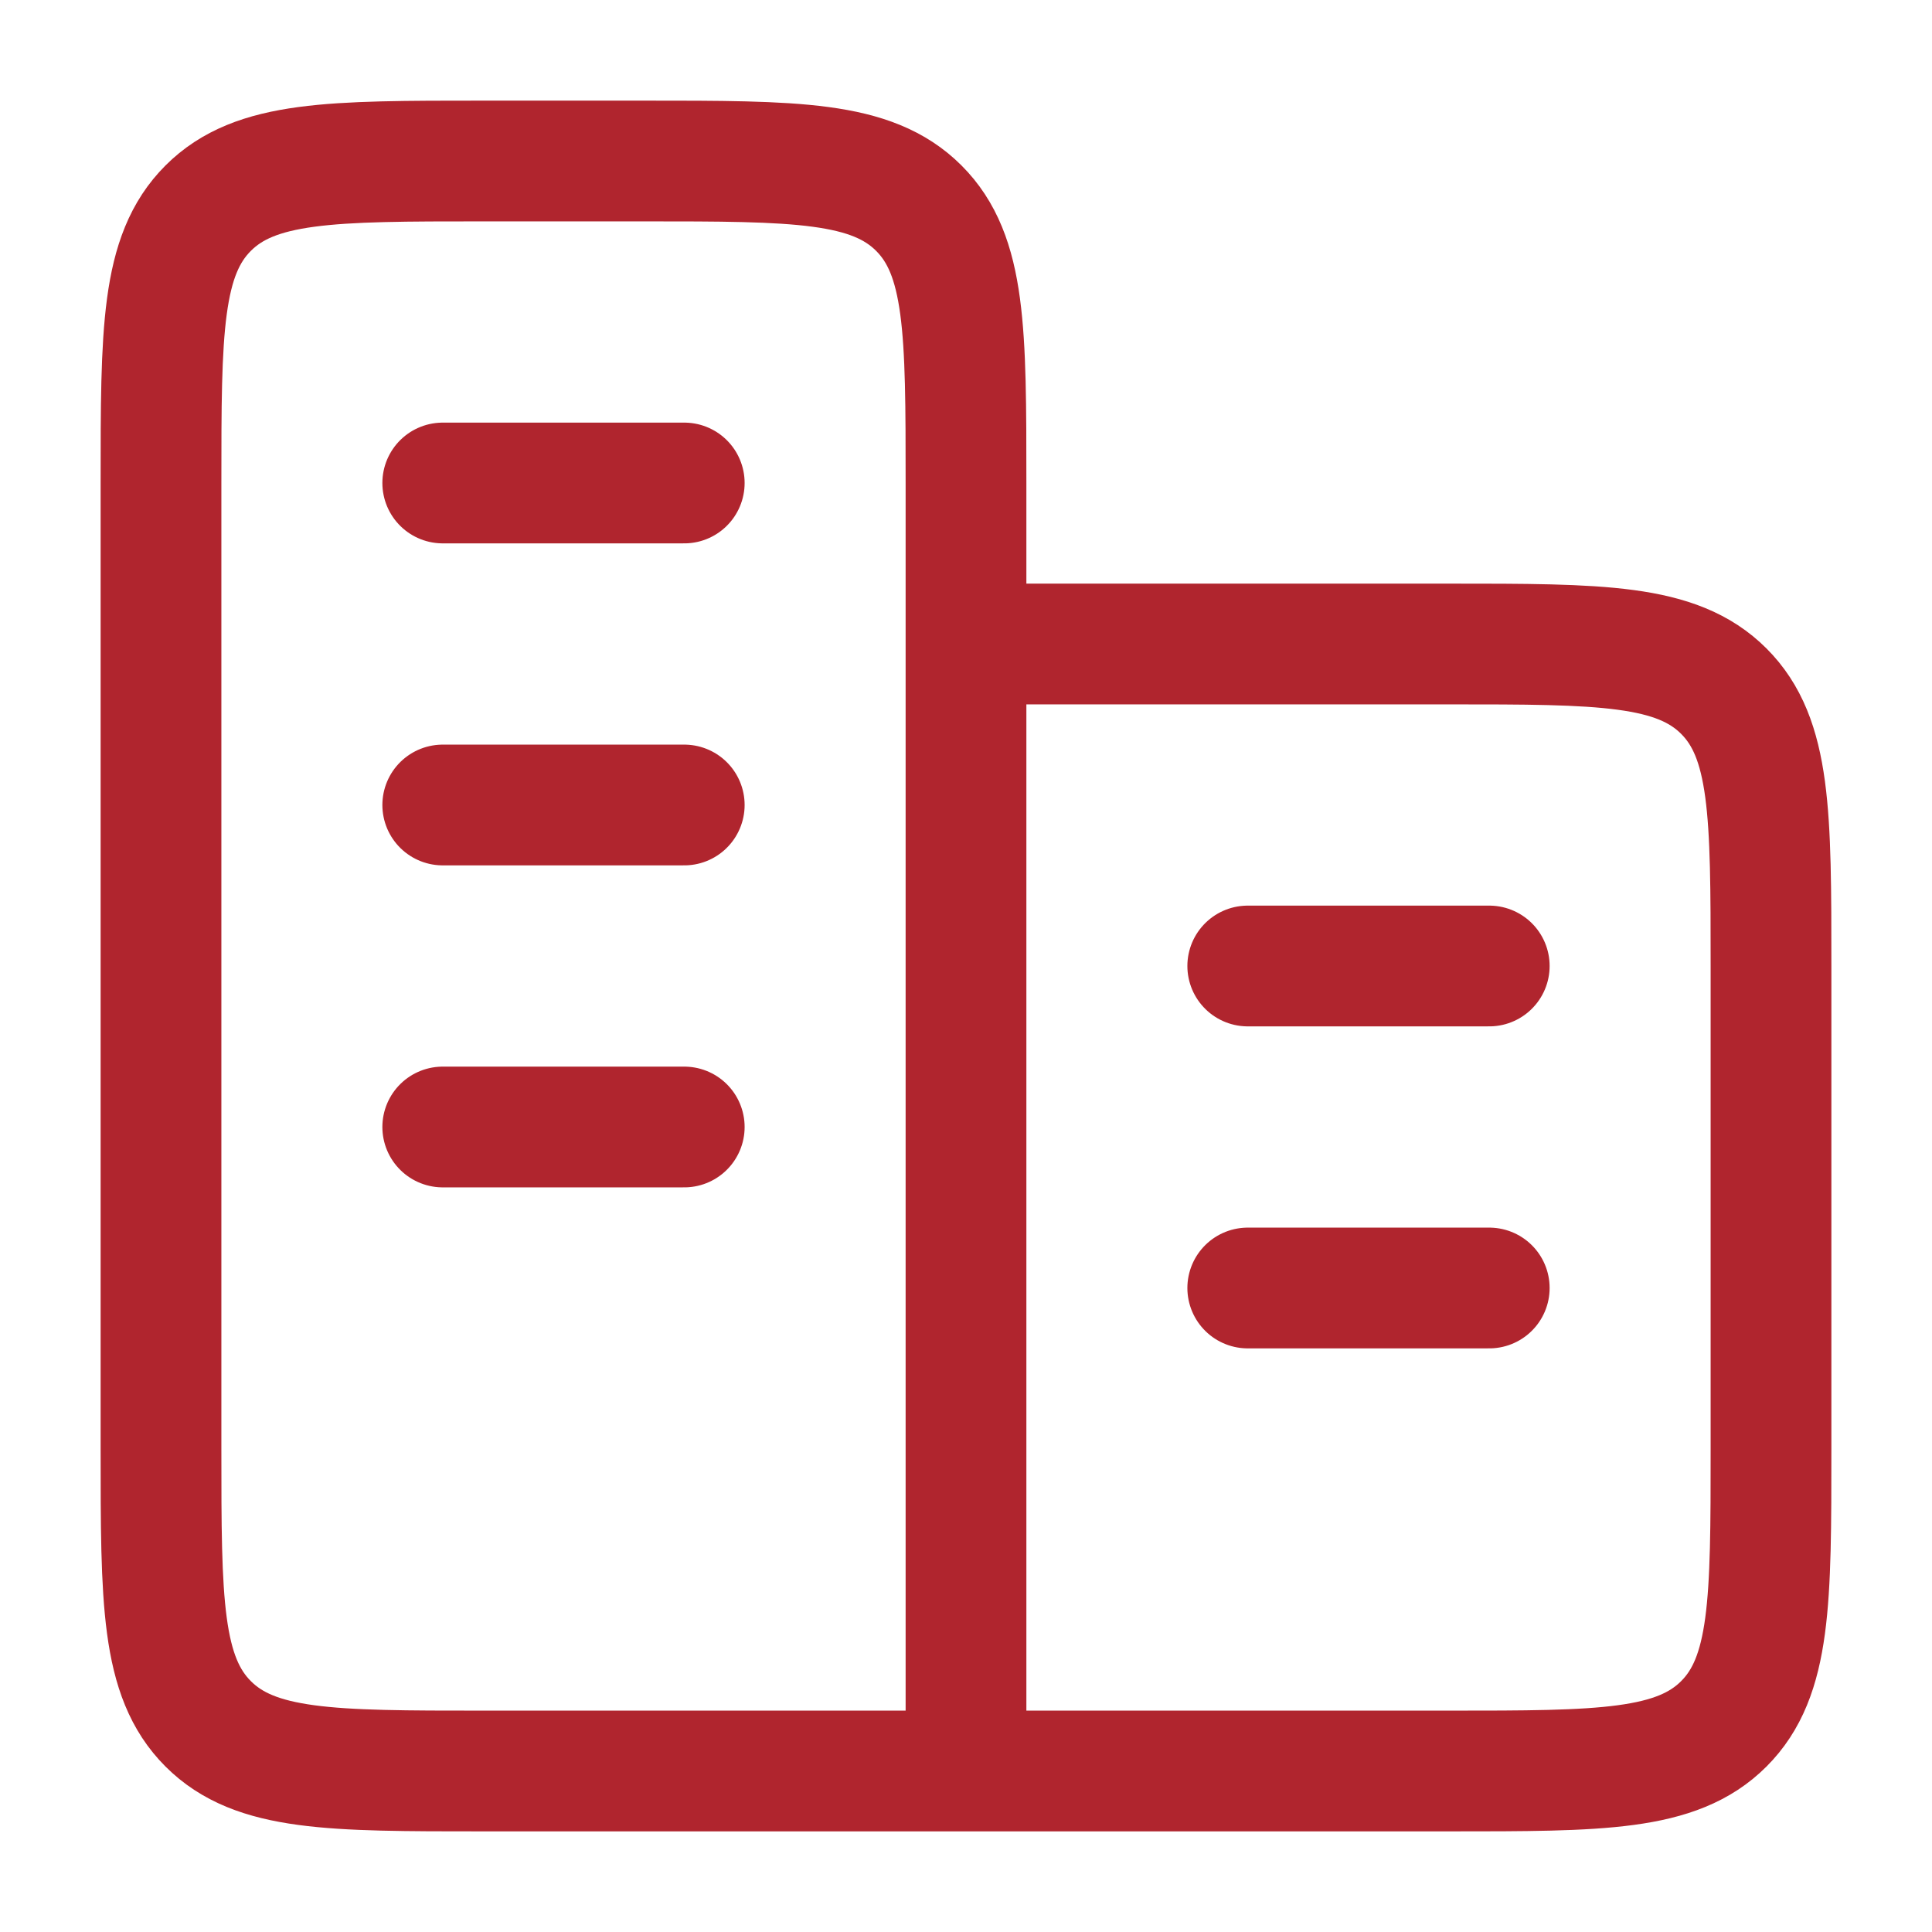 <?xml version="1.0" encoding="UTF-8"?> <svg xmlns="http://www.w3.org/2000/svg" width="256" height="256" viewBox="0 0 24 24"><rect x="0" y="0" width="24" height="24" rx="8" fill="none"></rect><svg xmlns="http://www.w3.org/2000/svg" viewBox="0 0 24 24" fill="#b0252e" x="0" y="0" width="24" height="24"><path fill="none" stroke="#b0252e" stroke-linecap="round" stroke-linejoin="round" stroke-width="1.5" d="M12 22V6c0-1.886 0-2.828-.586-3.414S9.886 2 8 2H6c-1.886 0-2.828 0-3.414.586S2 4.114 2 6v12c0 1.886 0 2.828.586 3.414S4.114 22 6 22zm0 0h6c1.886 0 2.828 0 3.414-.586S22 19.886 22 18v-6c0-1.886 0-2.828-.586-3.414S19.886 8 18 8h-6m6.5 8h-3m3-4h-3m-7 2h-3m3-4h-3m3-4h-3" color="currentColor"></path></svg></svg> 